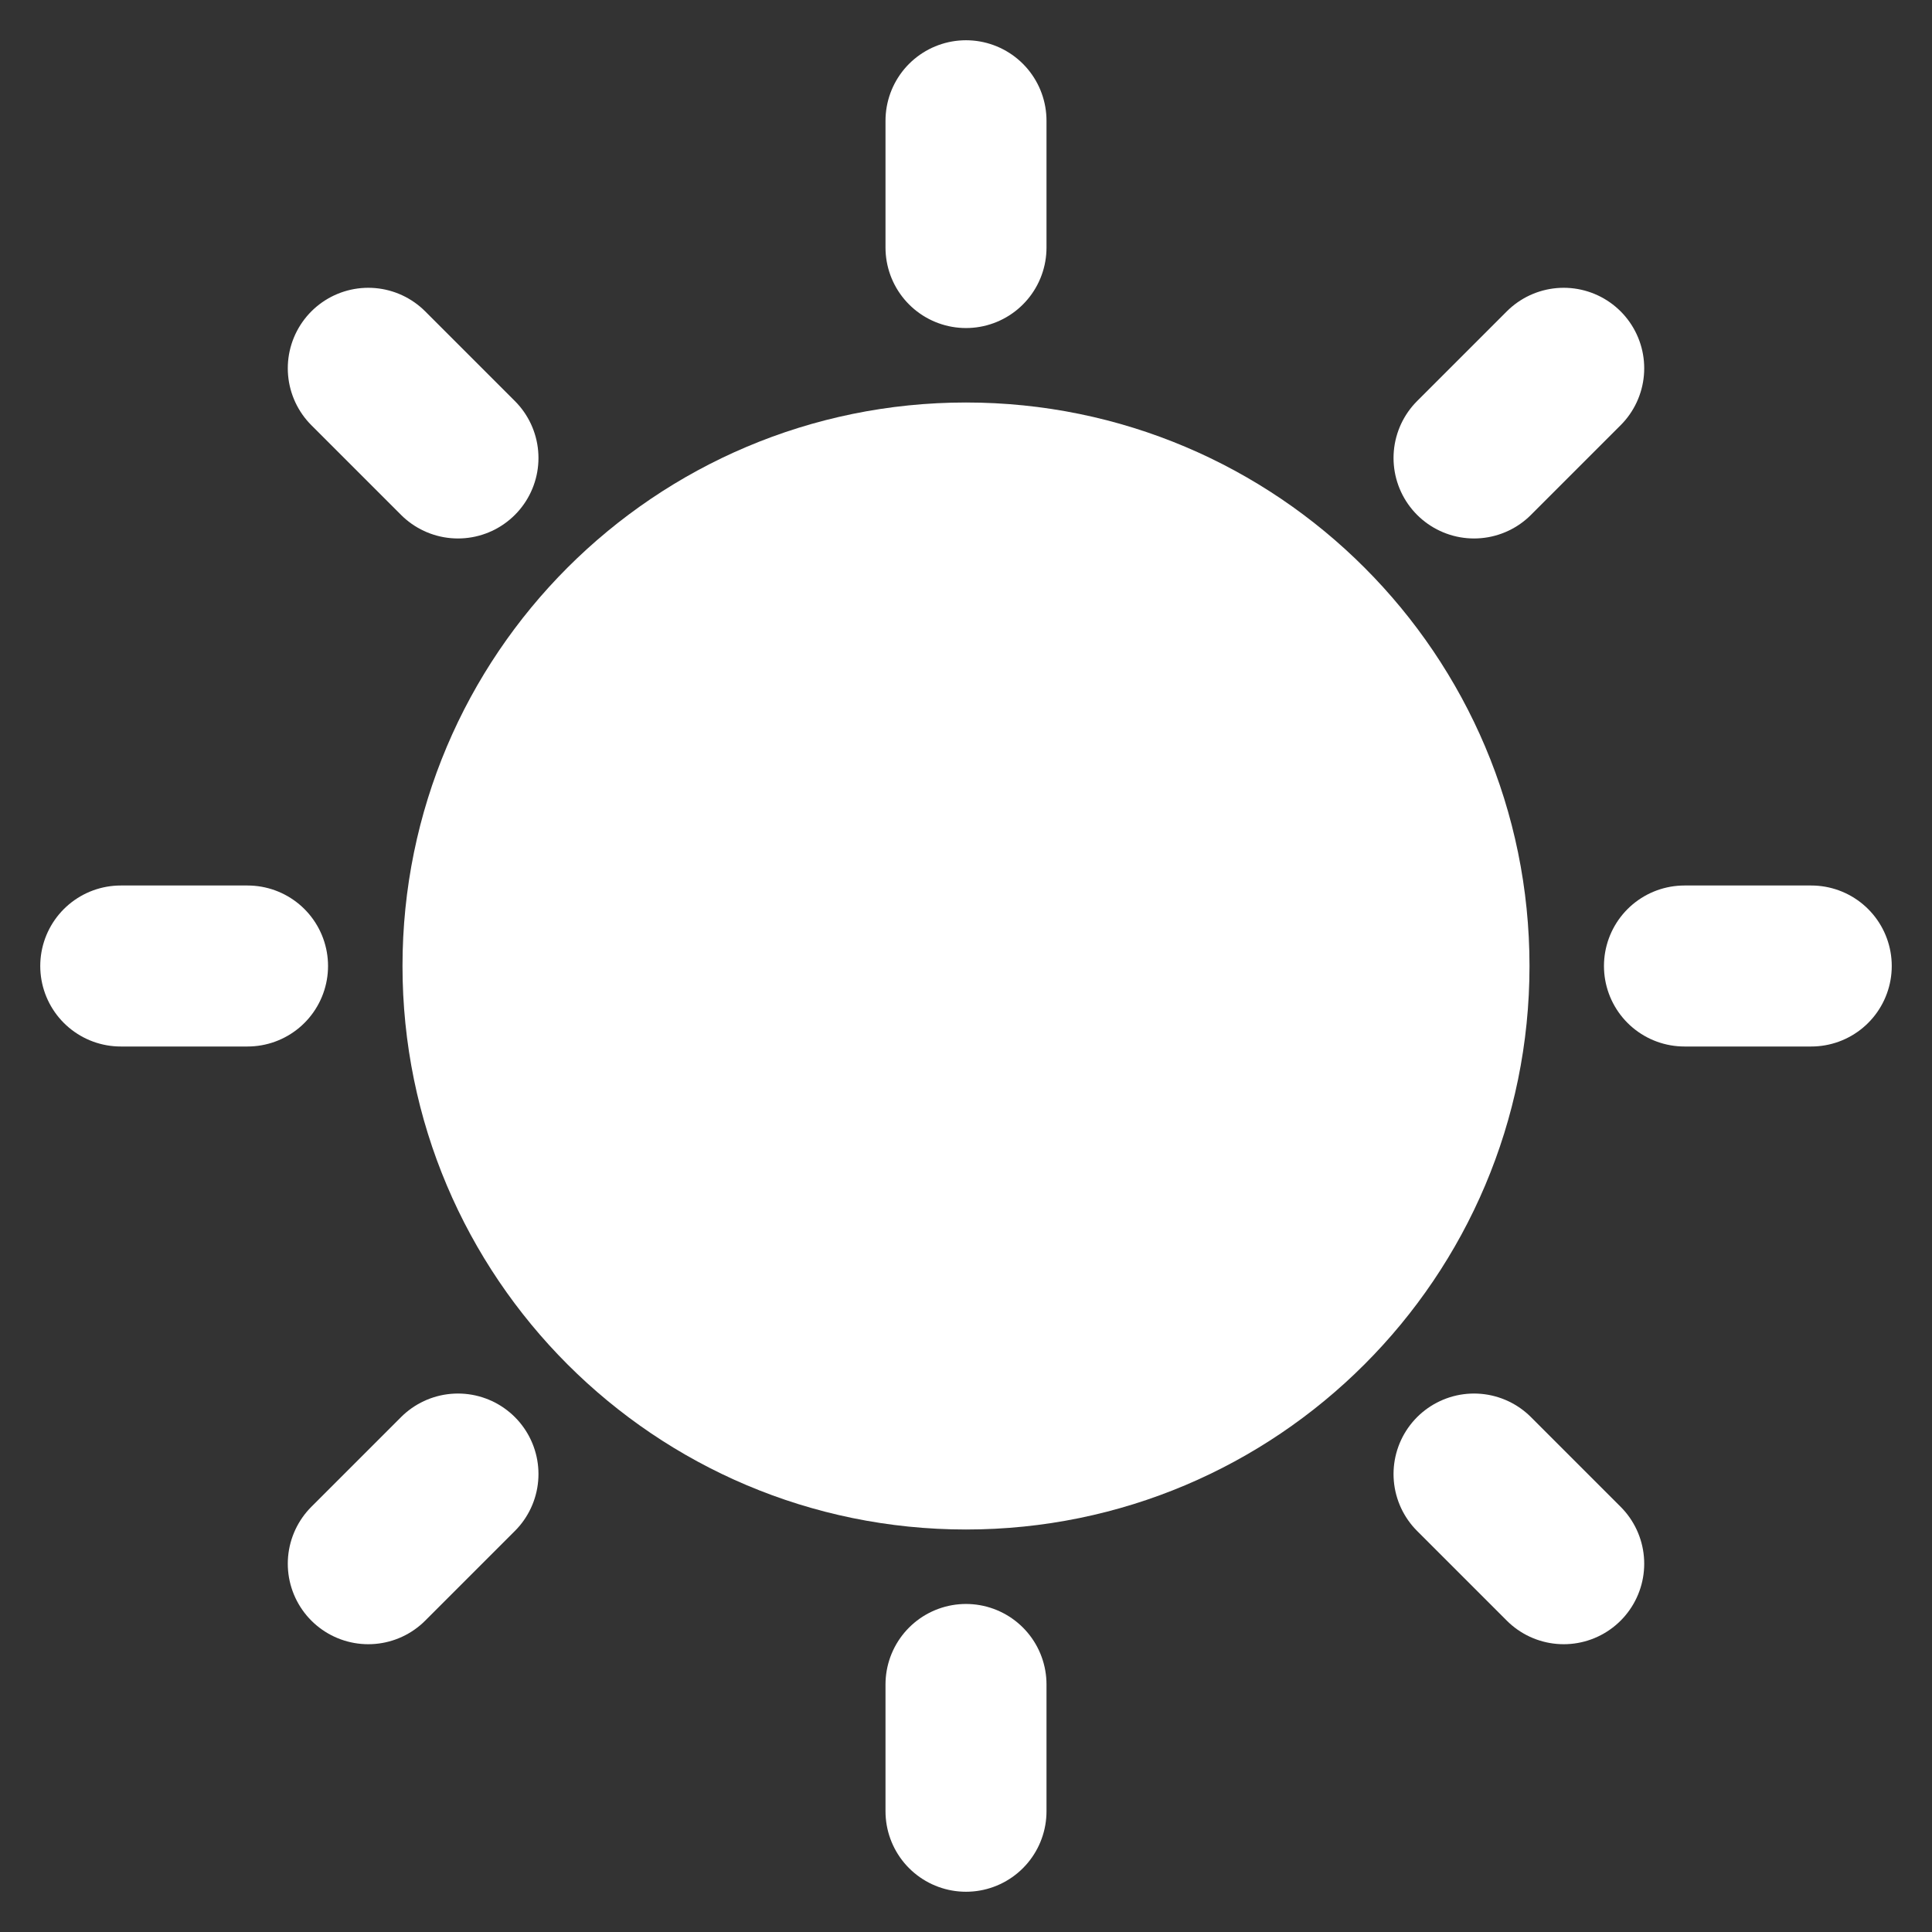 <?xml version="1.0" encoding="UTF-8"?> <svg xmlns="http://www.w3.org/2000/svg" width="24" height="24" viewBox="0 0 24 24" fill="none"><rect x="0" y="0" width="24" height="24" fill="#333333" stroke="none"/><g clip-path="url(#clip0_444_107)"><path d="M4.575 4.575L5.689 5.689M1.5 12H3.075M4.575 19.425L5.689 18.311M19.425 19.425L18.311 18.311M22.5 12H20.925M19.425 4.575L18.311 5.689M12 1.5V3.075" stroke="white" stroke-width="2" stroke-linecap="round" stroke-linejoin="round"></path><path d="M12 18C15.313 18 18 15.313 18 12C18 8.687 15.313 6 12 6C8.687 6 6 8.687 6 12C6 15.313 8.687 18 12 18Z" fill="white" stroke="white" stroke-width="2" stroke-linejoin="round"></path><path d="M12 22.5V20.925" stroke="white" stroke-width="2" stroke-linecap="round" stroke-linejoin="round"></path></g><defs><clipPath id="clip0_444_107"><rect width="24" height="24" fill="white"></rect></clipPath></defs></svg> 